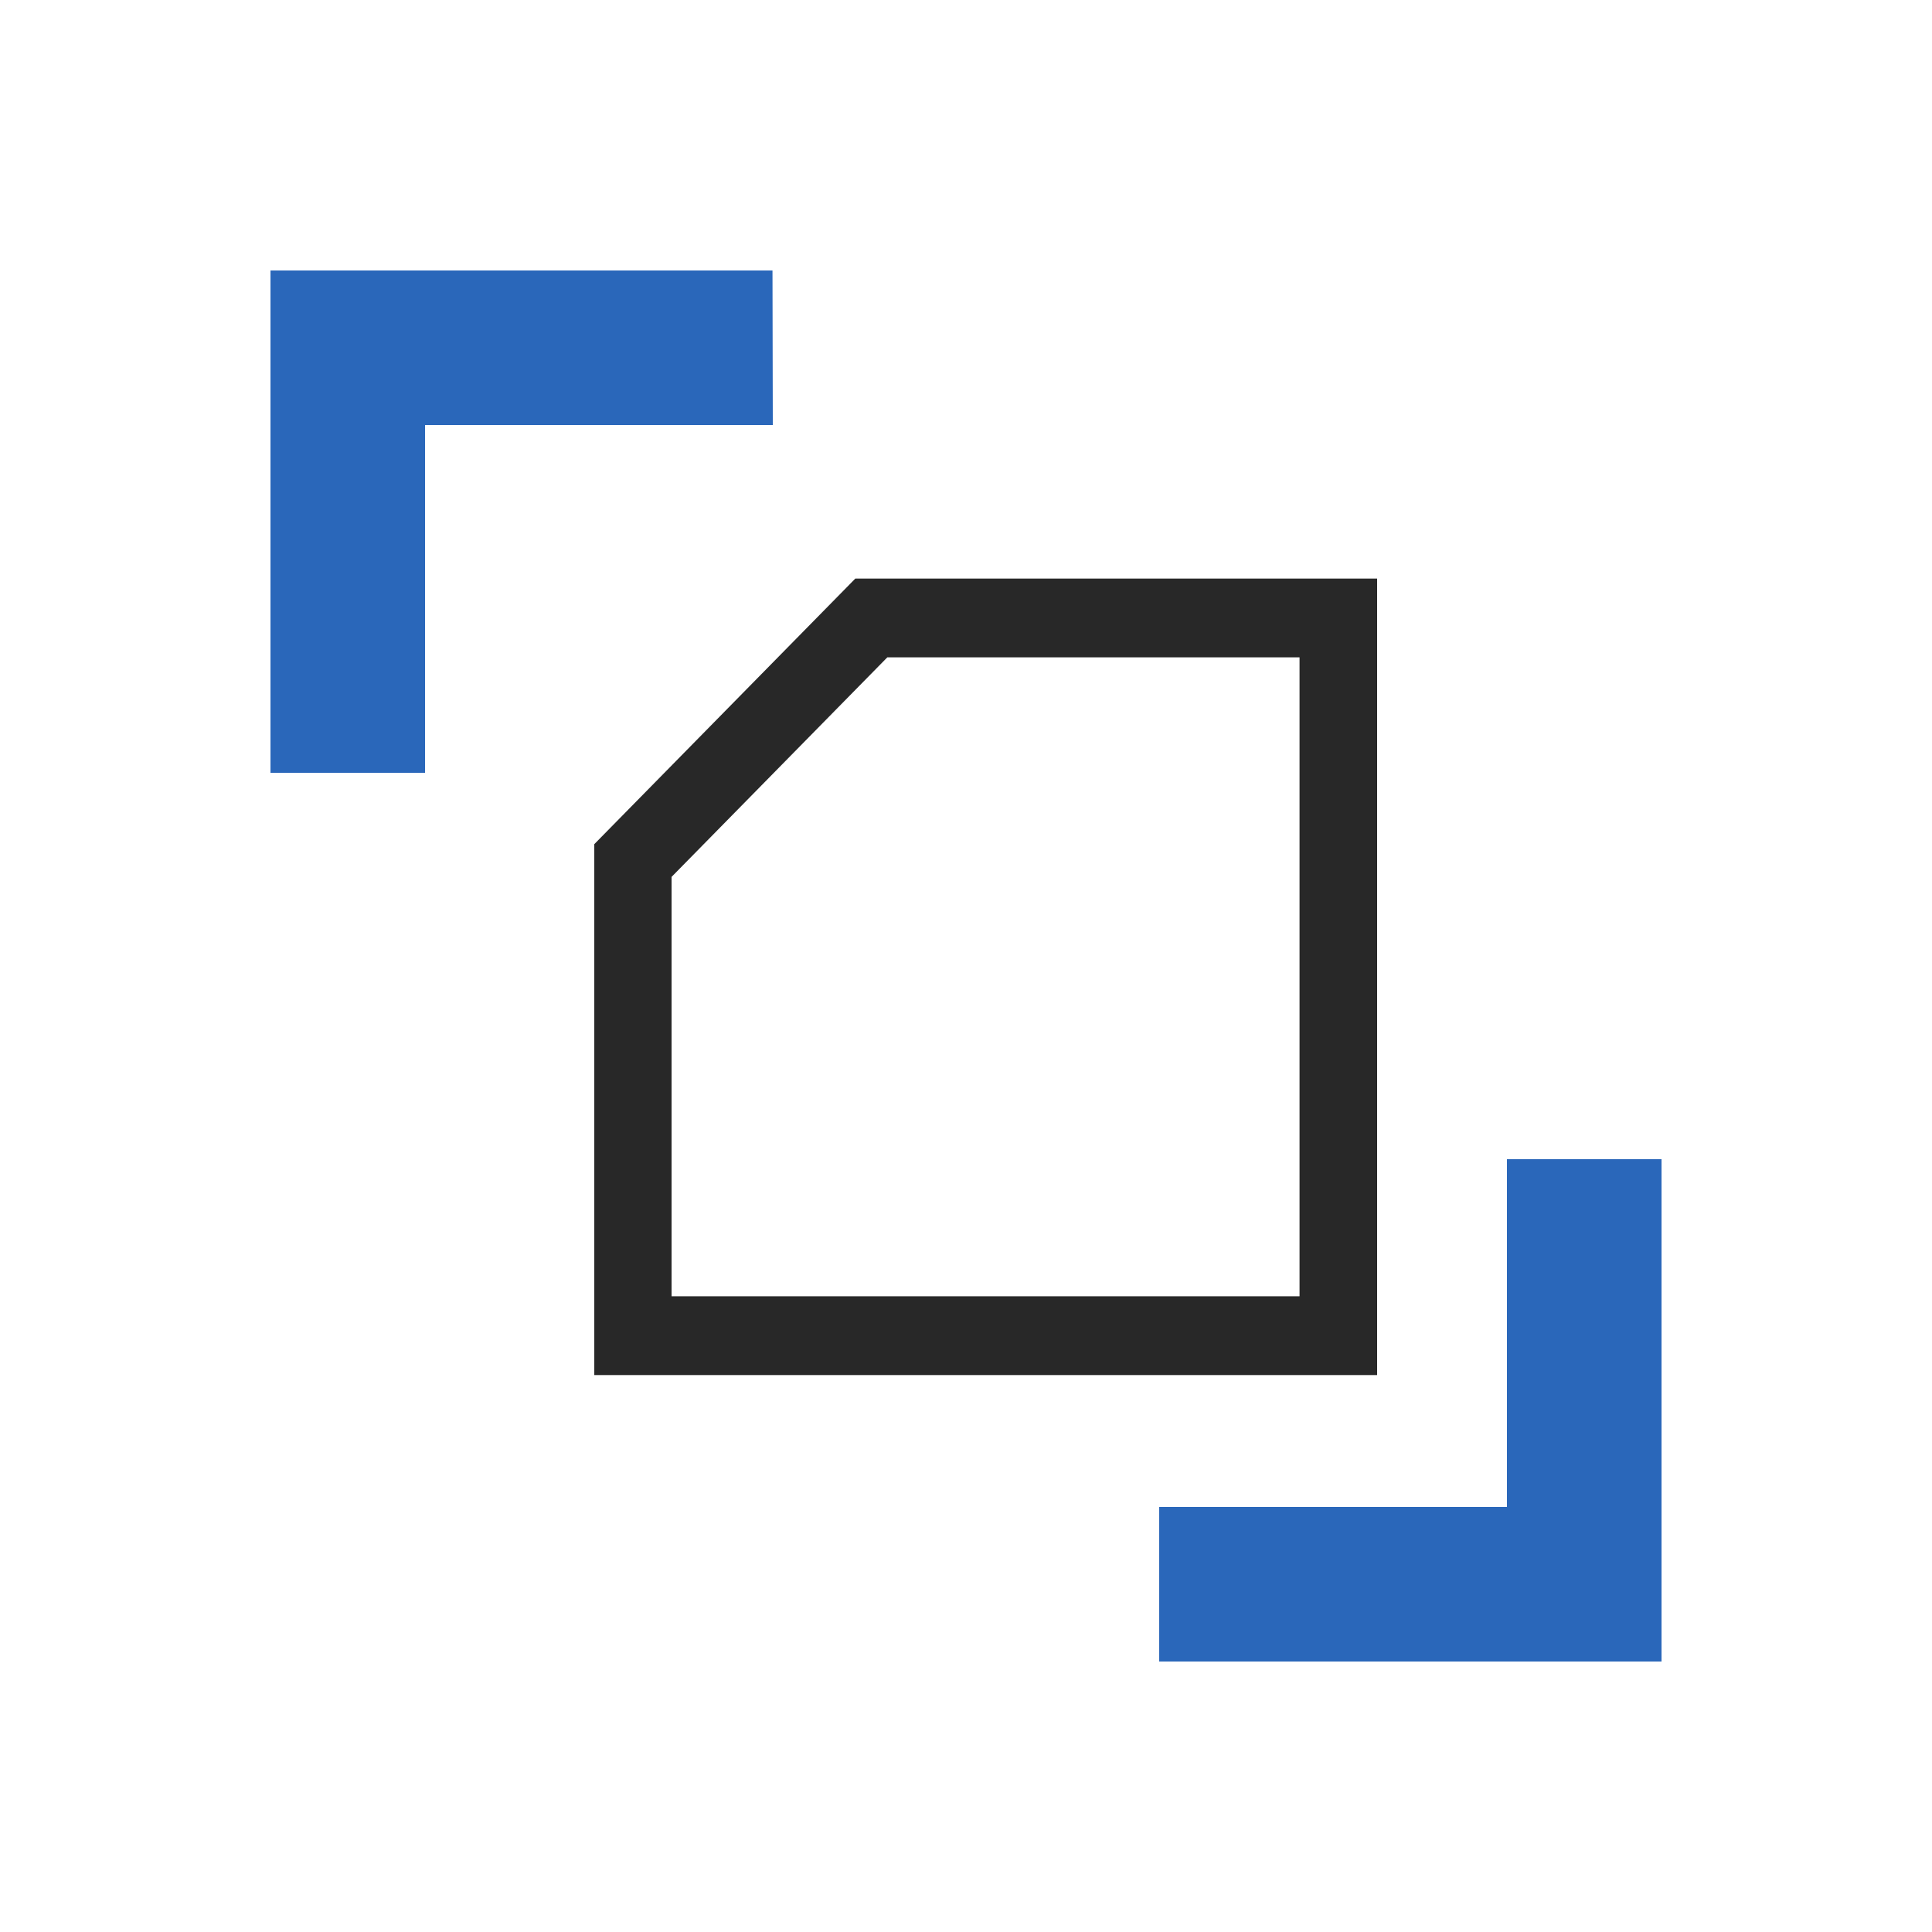 <svg width="50" height="50" viewBox="0 0 50 50" fill="none" xmlns="http://www.w3.org/2000/svg">
<path d="M35.636 35.587H15.38V21.847L22.136 14.973H35.64V35.587H35.636ZM17.38 33.548H33.632V17.012H22.964L17.38 22.694V33.548Z" fill="#282828"/>
<path d="M11 20H7V7H19.992L20 11H11V20Z" fill="#2A67BA"/>
<path d="M43 43H30V39H39V30H43V43Z" fill="#2A67BA"/>
</svg>
